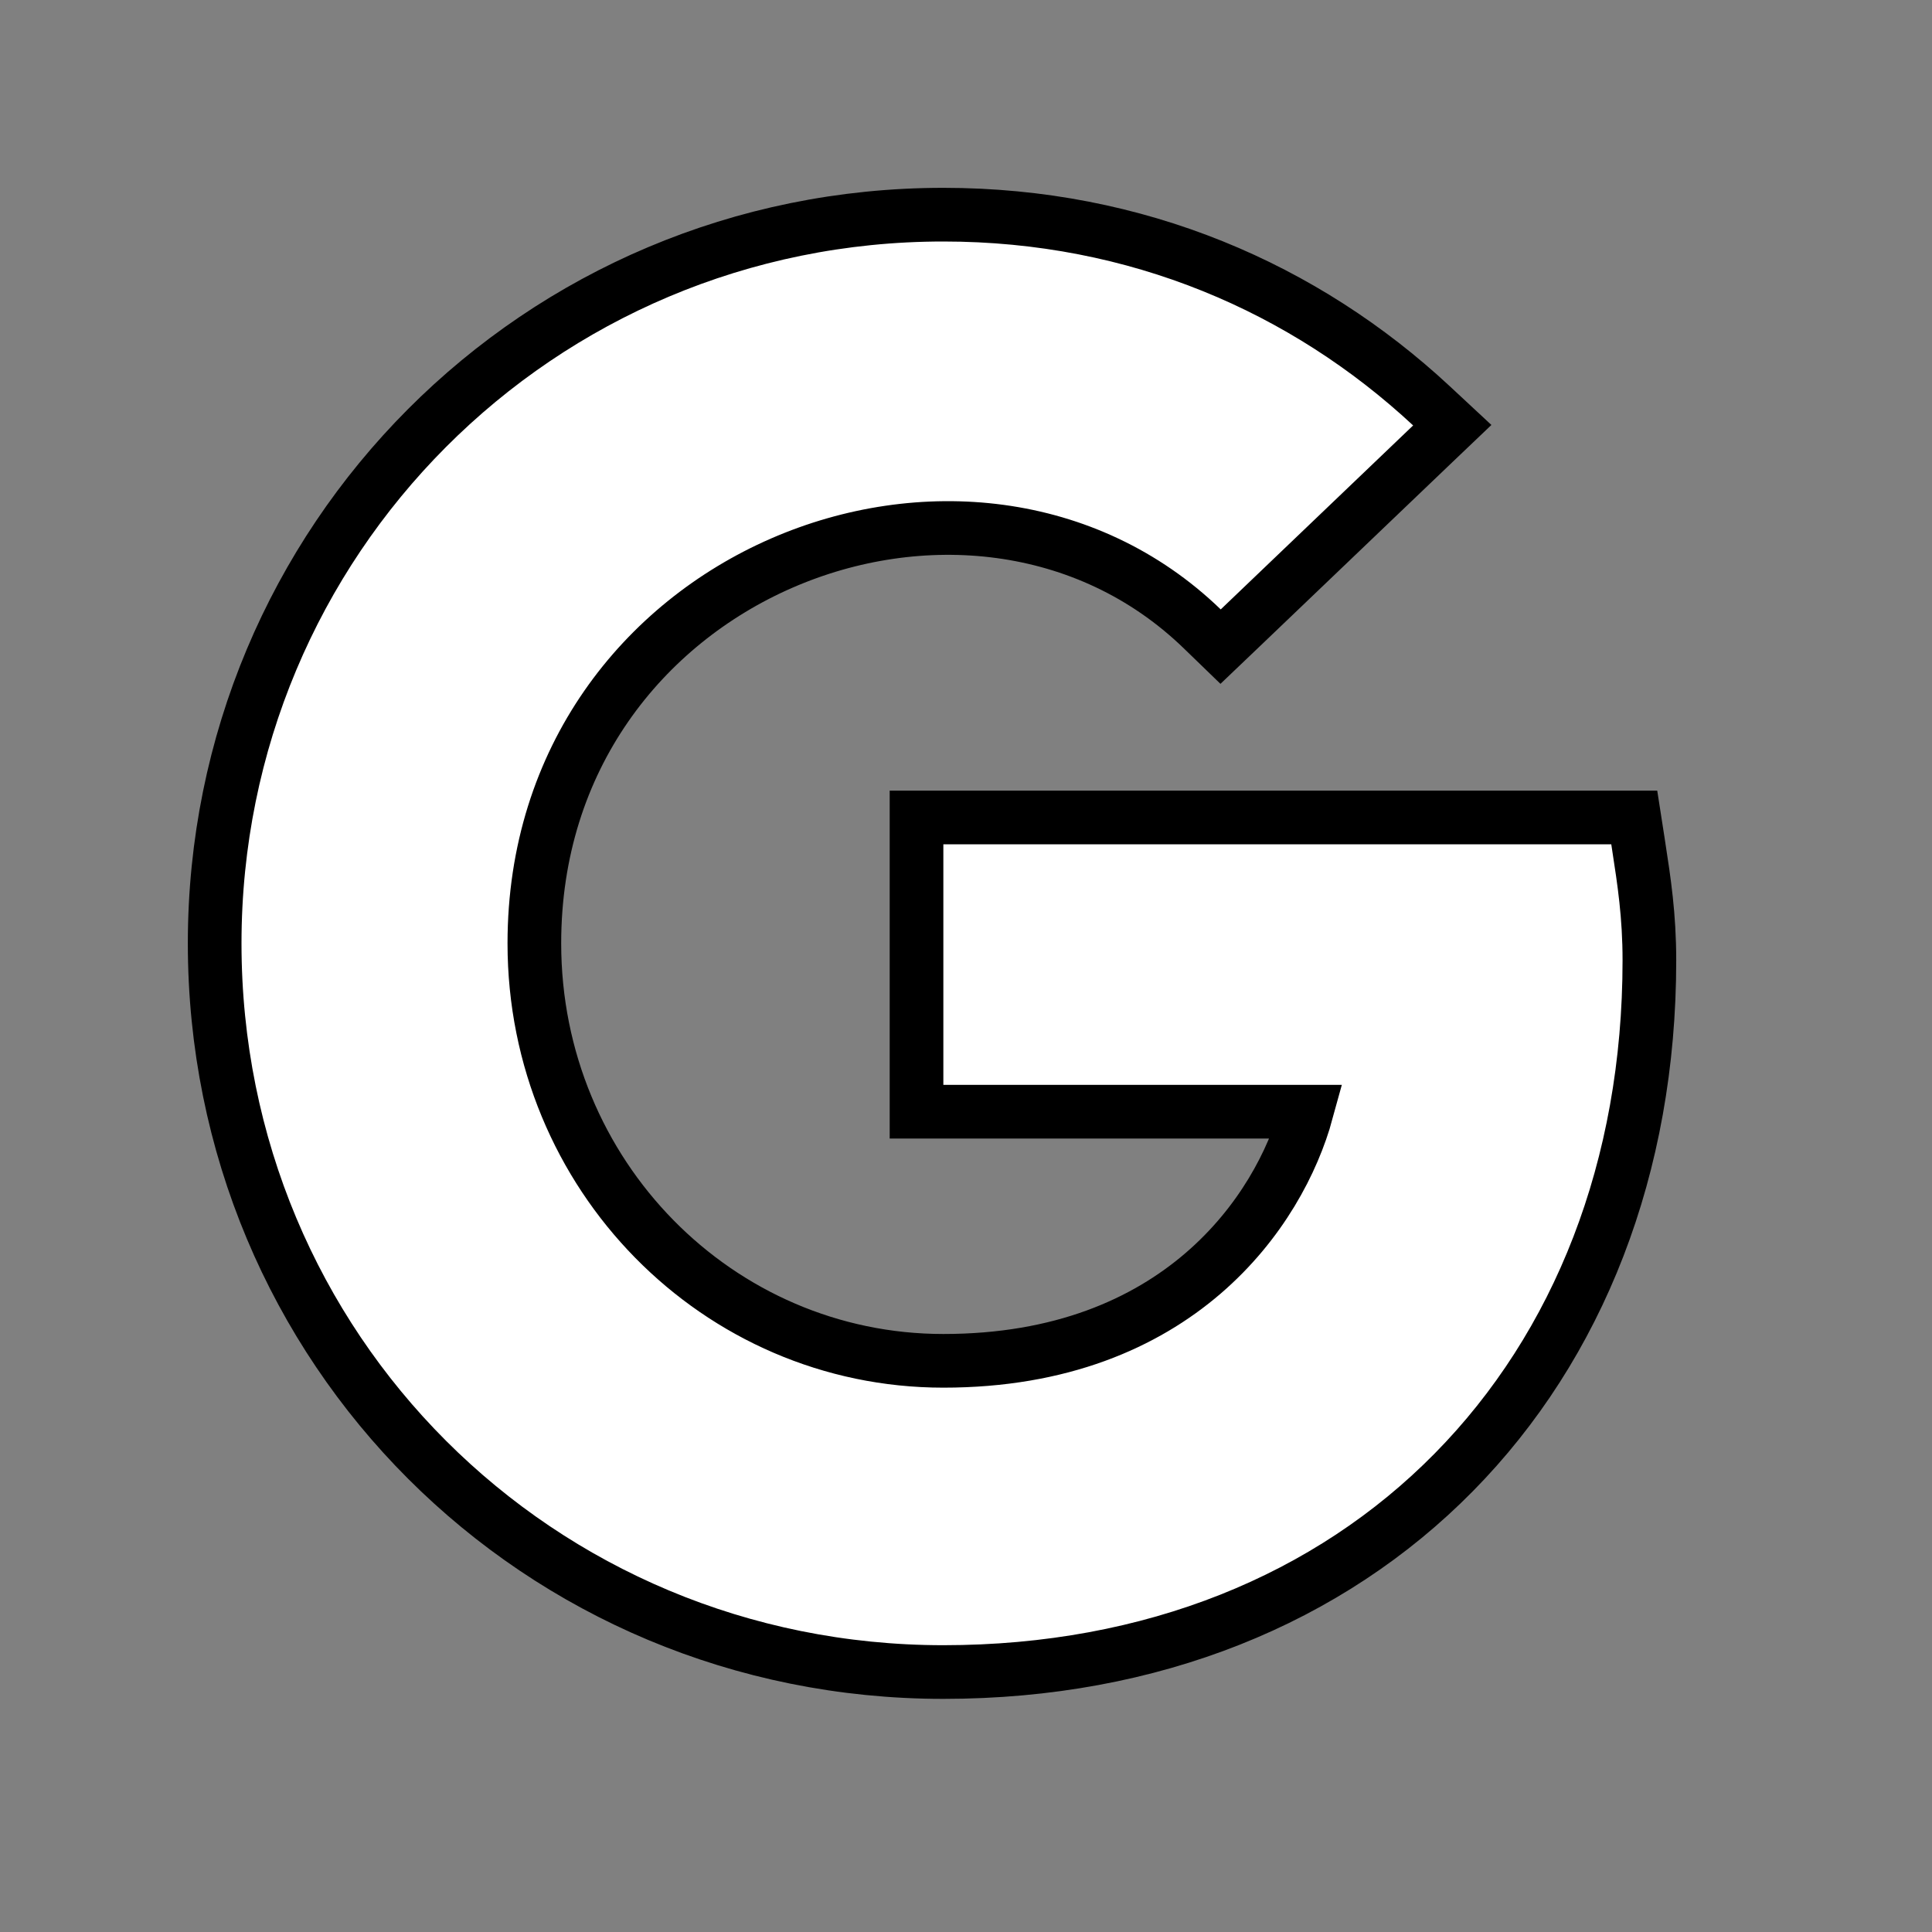 <svg width="36" height="36" viewBox="0 0 36 36" fill="none" xmlns="http://www.w3.org/2000/svg">
<rect x="0" y="0" width="36" height="36" fill="#808080" stroke="none"/>
<path d="M30.518 15.656L30.452 15.232H30.023H17.578H17.078V15.732V20.215V20.715H17.578H24.348C23.844 22.559 21.959 25.357 17.578 25.357C13.38 25.357 9.957 21.898 9.957 17.578C9.957 10.67 18.089 7.552 22.399 11.715L22.744 12.049L23.092 11.717L26.677 8.289L27.061 7.923L26.673 7.562C24.317 5.371 21.191 4 17.578 4C10.023 4 4 10.079 4 17.578C4 25.132 10.025 31.156 17.578 31.156C21.469 31.156 24.766 29.794 27.09 27.434C29.414 25.076 30.734 21.755 30.734 17.895C30.734 17.058 30.635 16.416 30.536 15.775C30.53 15.736 30.524 15.696 30.518 15.656Z" fill="white" stroke="black"/>
</svg>
